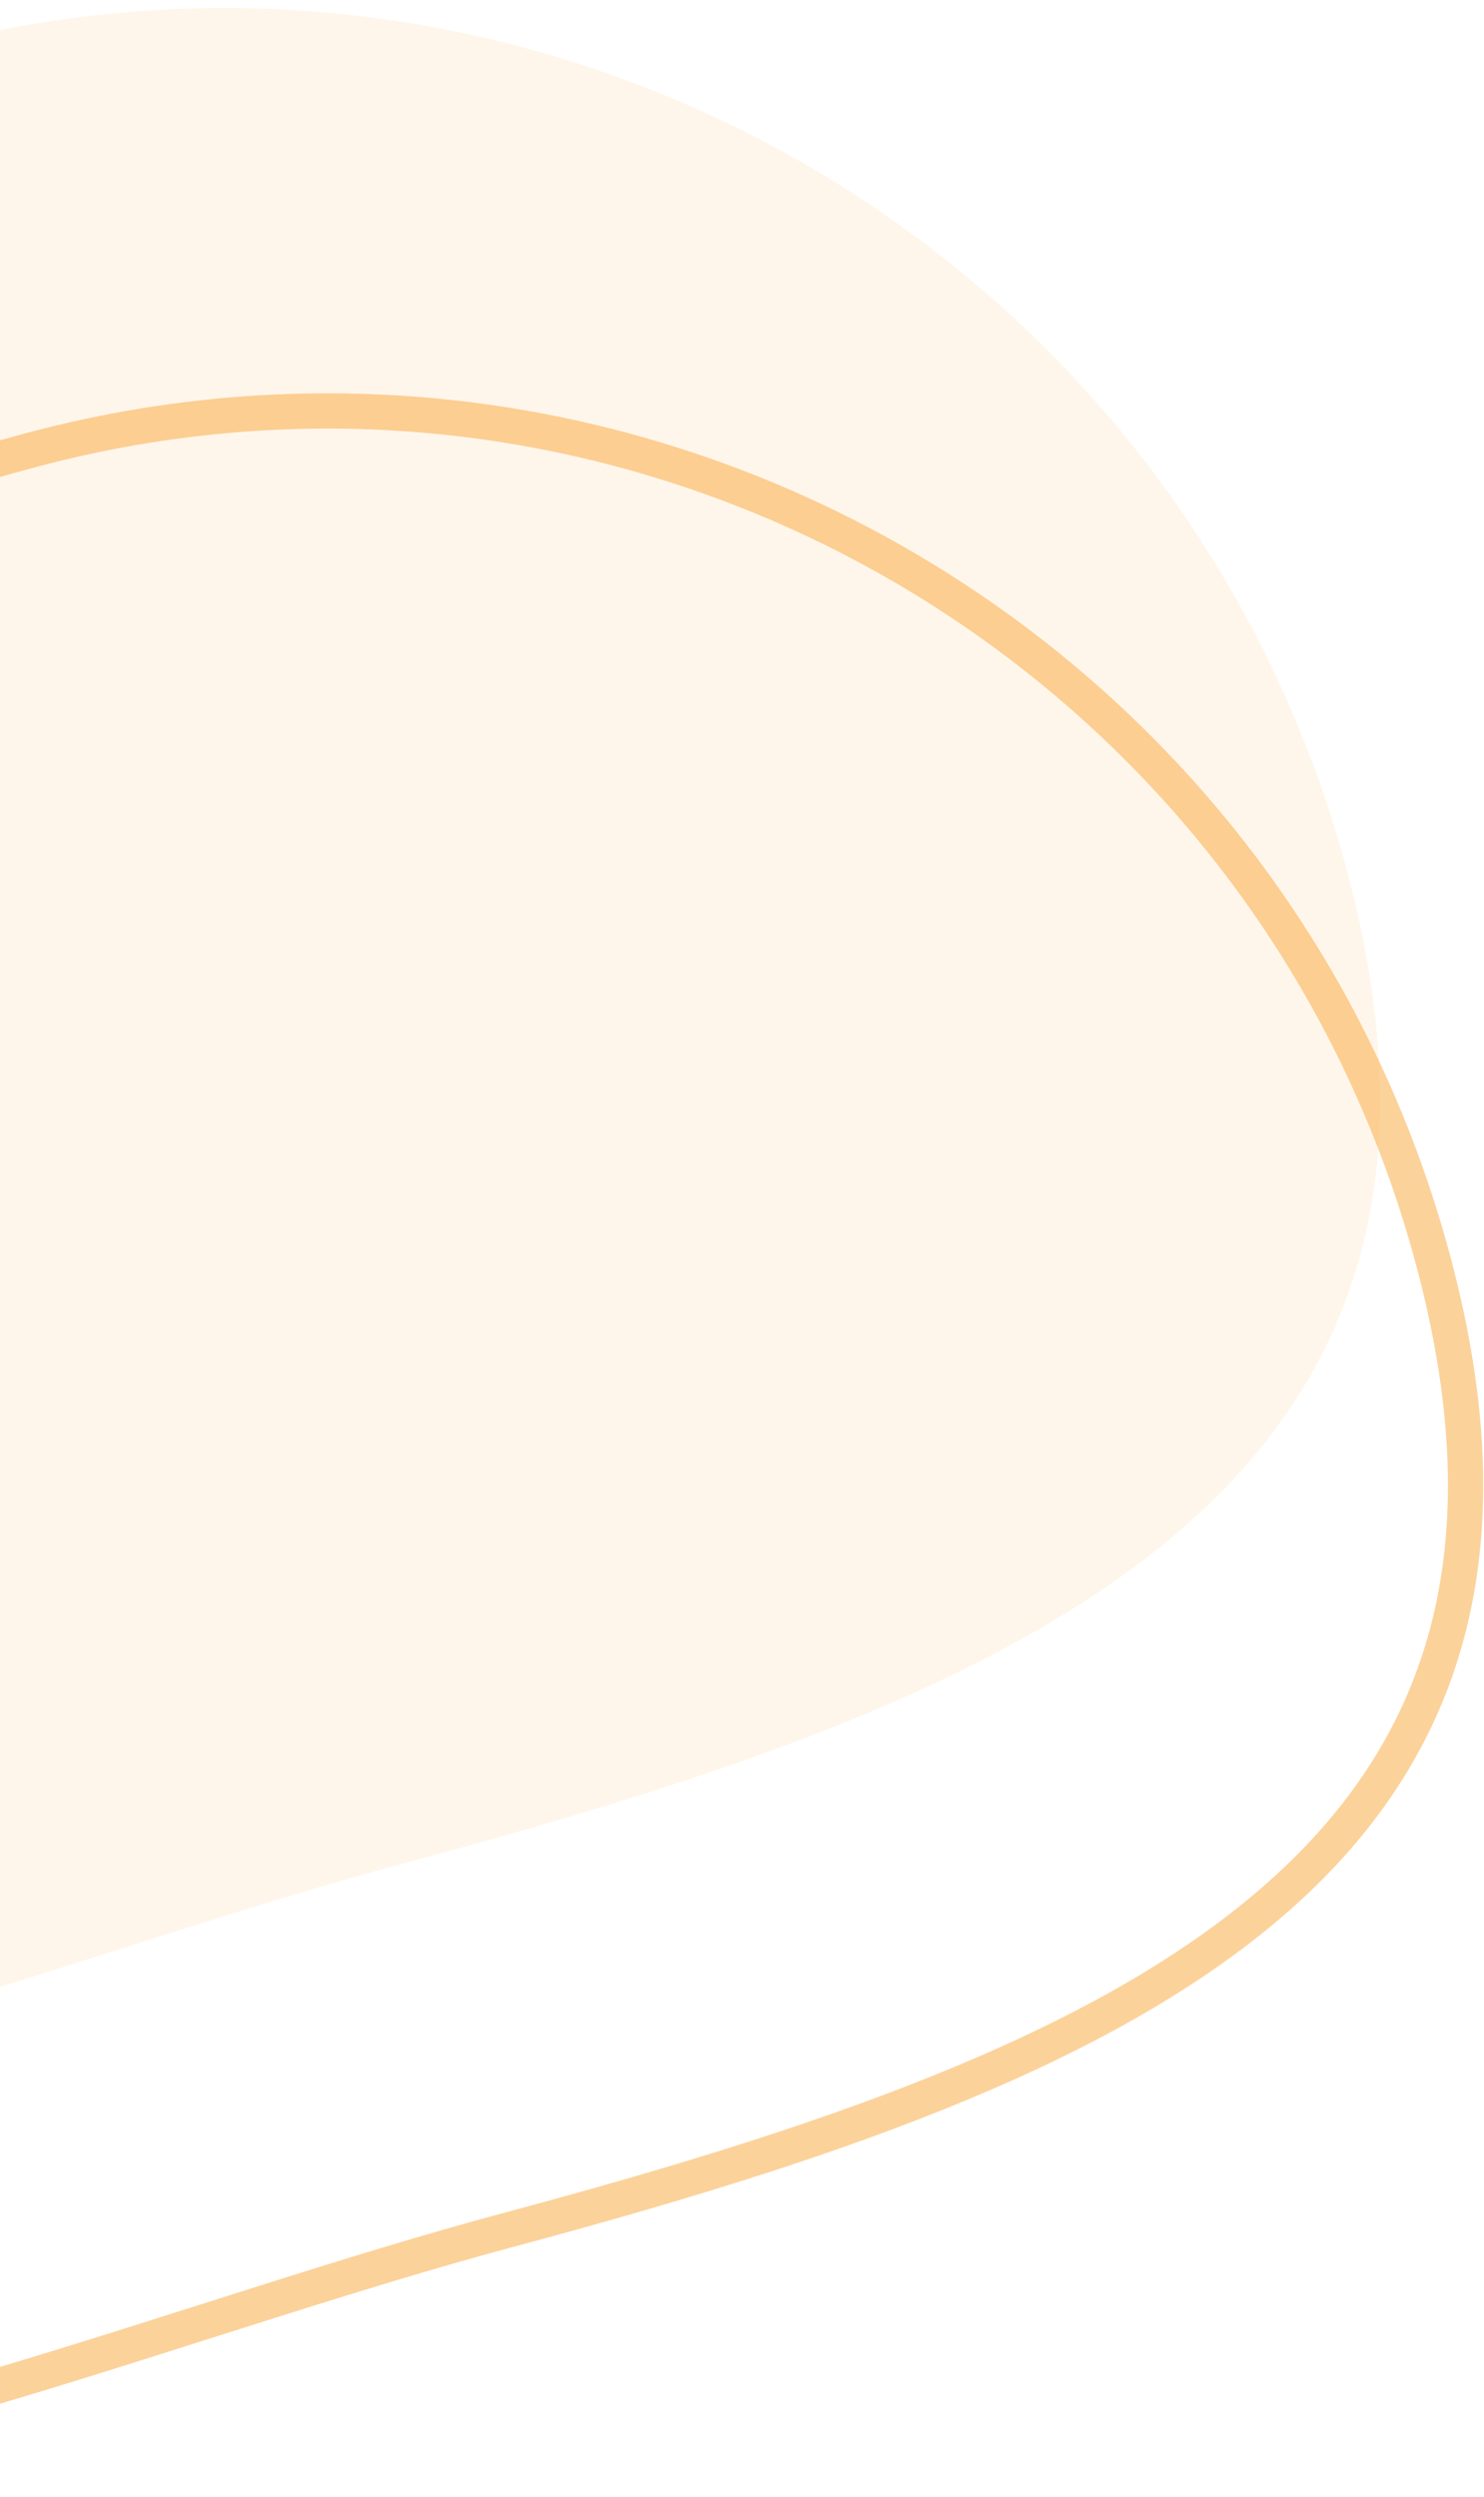 <svg width="129" height="217" viewBox="0 0 129 217" fill="none" xmlns="http://www.w3.org/2000/svg">
<path opacity="0.1" d="M117.091 75.651C102.641 21.72 47.206 -10.285 -6.725 4.165C-60.656 18.616 -61.29 40.466 -78.21 127.982C-95.131 215.498 -18.418 176.253 35.514 161.802C89.445 147.351 131.542 129.582 117.091 75.651Z" fill="#FAA638"/>
<path opacity="0.5" d="M-38.99 215.076C-27.308 214.743 -13.362 211.274 1.143 206.932C15.55 202.619 30.591 197.416 44.087 193.8C71.078 186.568 94.765 178.58 109.93 165.837C117.472 159.5 122.866 152.016 125.523 142.883C128.184 133.74 128.139 122.812 124.58 109.528C110.348 56.415 55.755 24.896 2.642 39.127C-10.763 42.719 -20.725 46.738 -28.427 52.044C-36.096 57.328 -41.596 63.938 -46.001 72.835C-50.425 81.77 -53.745 93.013 -57.02 107.564C-59.885 120.296 -62.696 135.462 -66.192 153.732L-67.734 161.753C-71.945 183.533 -70.222 196.966 -64.92 204.843C-59.696 212.604 -50.672 215.409 -38.99 215.076Z" stroke="#FAA638" stroke-width="3.068"/>
</svg>

